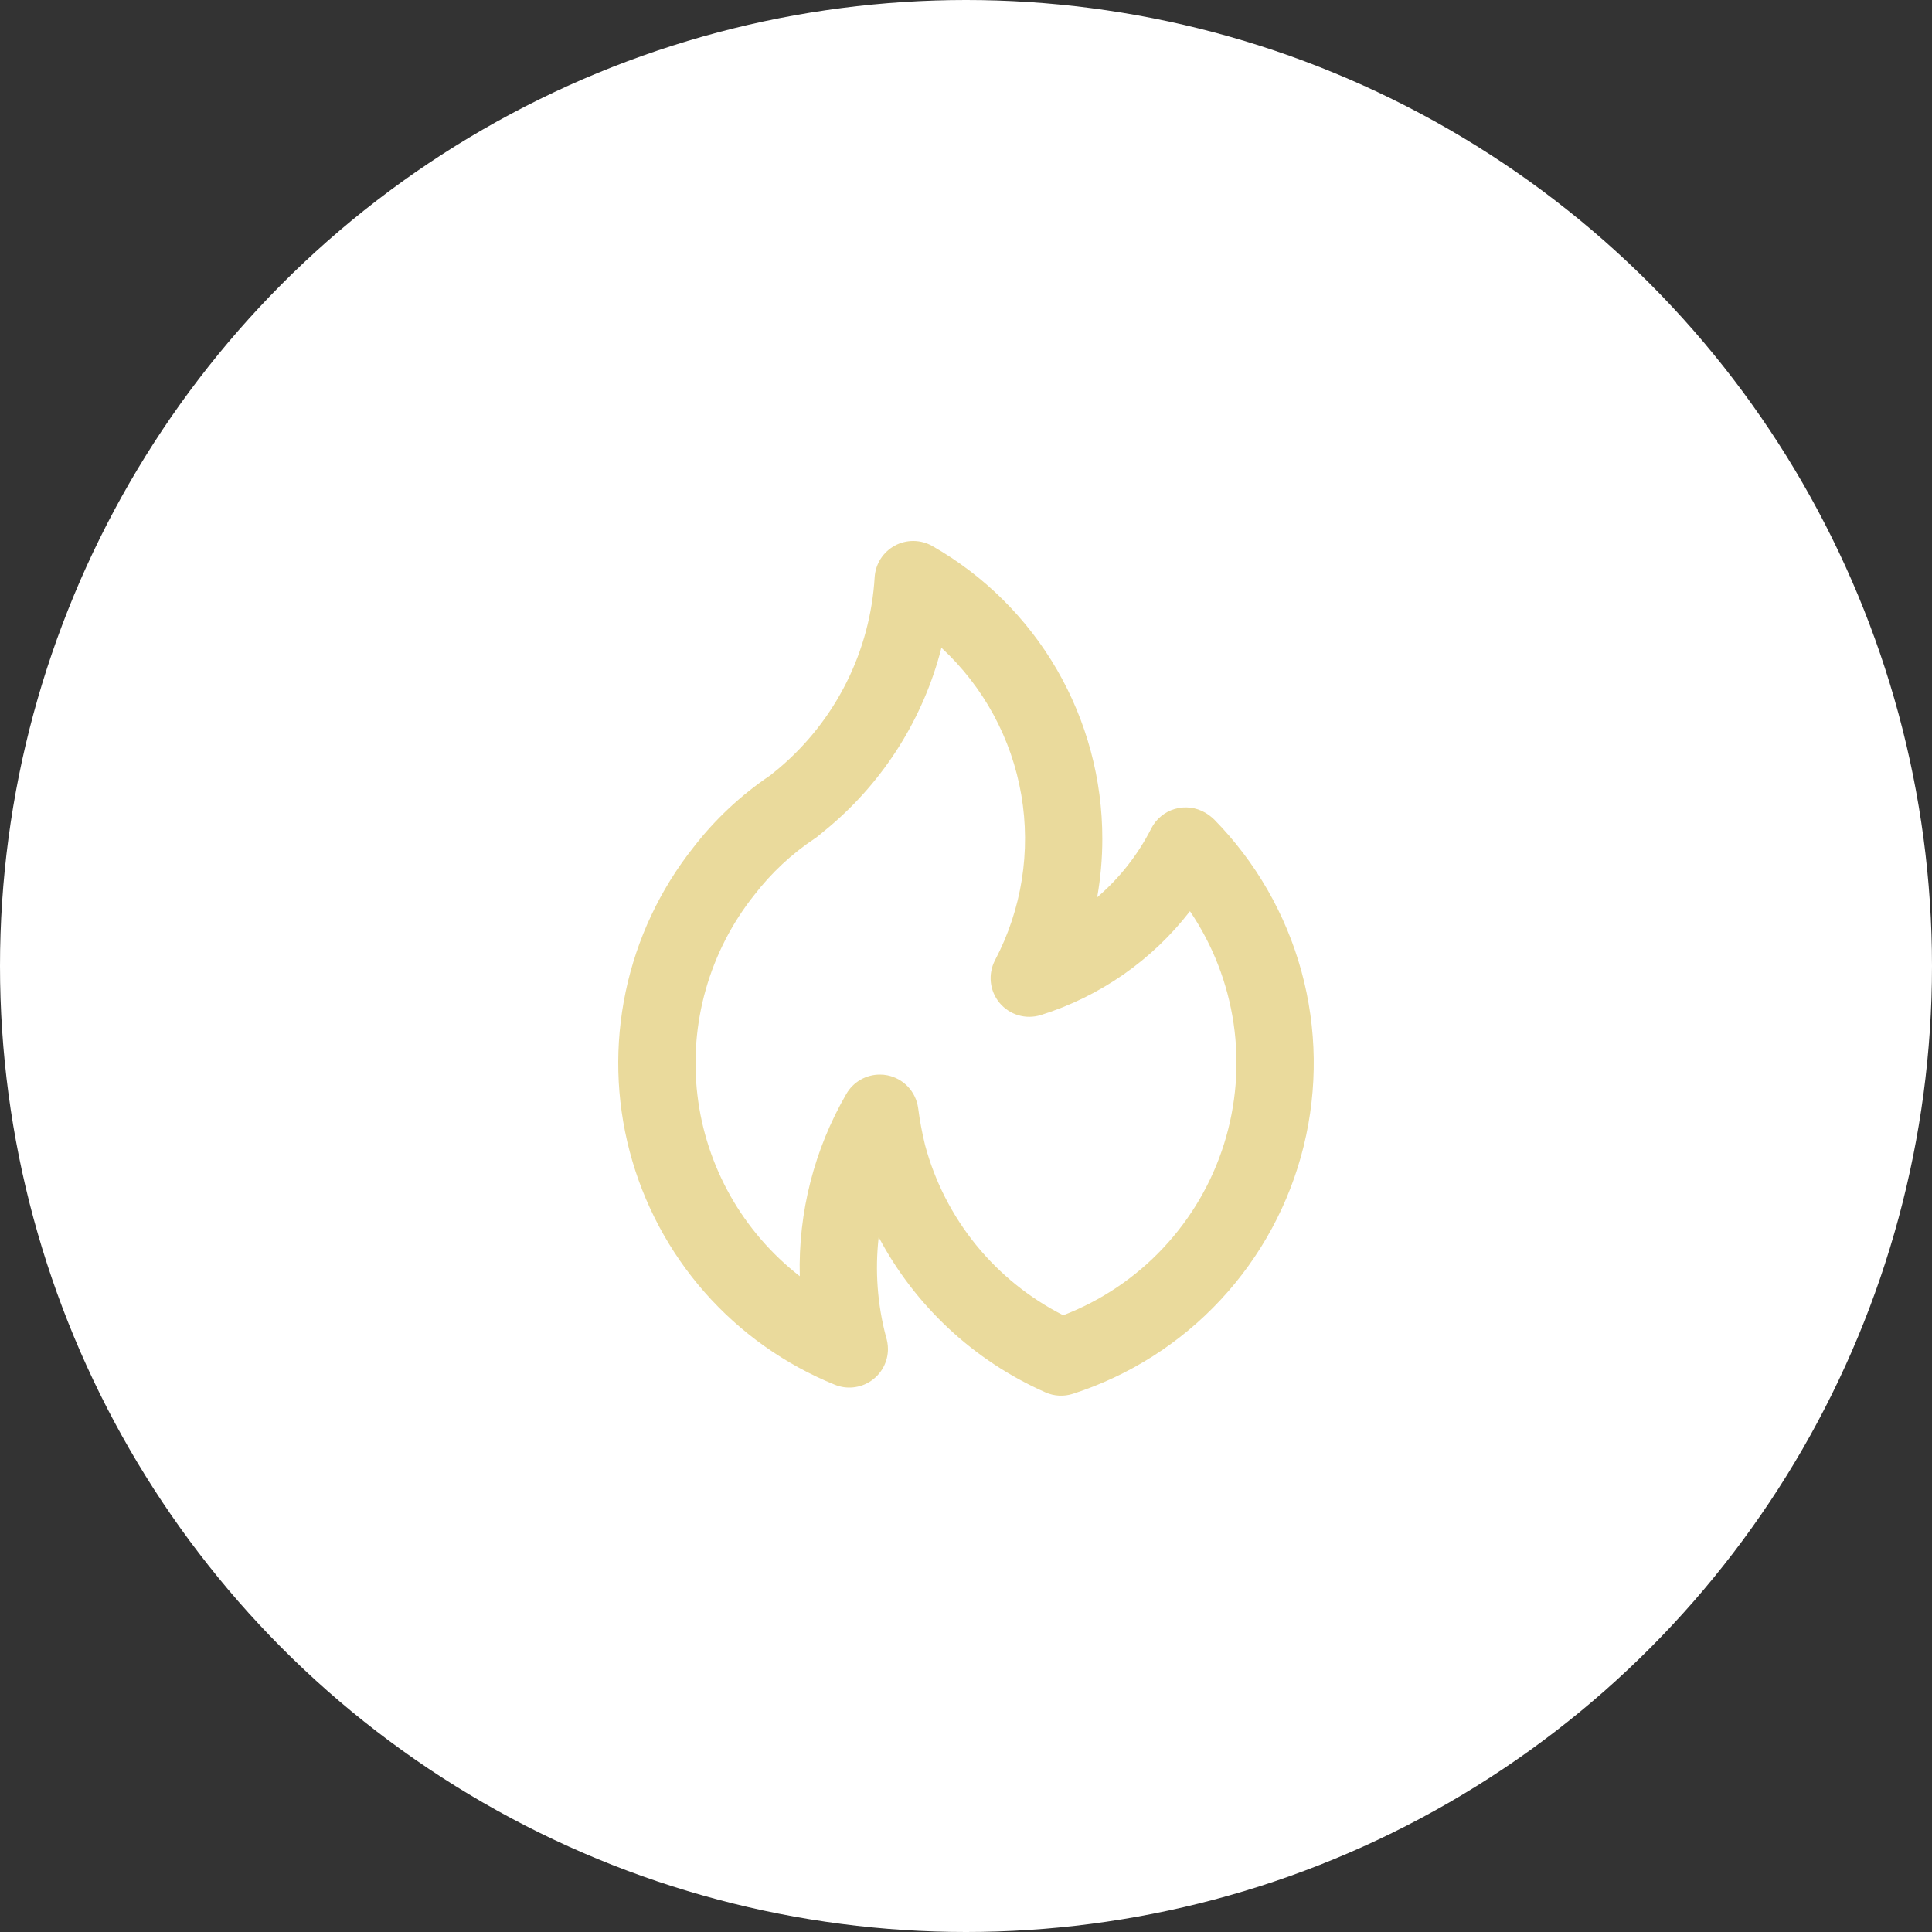 <?xml version="1.0" encoding="UTF-8"?> <svg xmlns="http://www.w3.org/2000/svg" width="50" height="50" viewBox="0 0 50 50" fill="none"><rect x="0" y="0" width="50" height="50" fill="#333333" stroke="none"/> <circle cx="25" cy="25" r="25" fill="white"></circle> <path d="M21.468 21.395L21.466 21.396L21.463 21.398L21.468 21.395ZM31.422 21.208C31.352 21.141 31.275 21.082 31.192 21.033C31.074 20.964 30.943 20.919 30.808 20.903C30.672 20.886 30.534 20.897 30.403 20.936C30.272 20.974 30.15 21.039 30.045 21.127C29.94 21.214 29.854 21.322 29.793 21.444C29.448 22.123 28.973 22.727 28.395 23.222C28.483 22.723 28.528 22.218 28.528 21.712C28.53 20.172 28.123 18.659 27.351 17.327C26.578 15.995 25.465 14.892 24.127 14.13C23.98 14.046 23.814 14.002 23.644 14C23.475 13.998 23.308 14.04 23.159 14.12C23.01 14.201 22.884 14.318 22.792 14.46C22.701 14.603 22.647 14.767 22.636 14.936C22.58 15.884 22.332 16.811 21.908 17.66C21.483 18.51 20.89 19.264 20.165 19.878L19.935 20.066C19.177 20.576 18.506 21.204 17.947 21.928C17.08 23.021 16.479 24.301 16.192 25.667C15.905 27.033 15.94 28.447 16.295 29.796C16.65 31.146 17.314 32.395 18.235 33.443C19.157 34.492 20.31 35.311 21.603 35.836C21.754 35.898 21.919 35.922 22.082 35.905C22.245 35.888 22.402 35.832 22.538 35.74C22.674 35.649 22.786 35.525 22.863 35.38C22.94 35.236 22.98 35.074 22.98 34.91C22.979 34.804 22.962 34.699 22.93 34.598C22.706 33.757 22.642 32.881 22.74 32.017C23.686 33.801 25.205 35.216 27.053 36.033C27.278 36.134 27.533 36.148 27.768 36.071C29.228 35.6 30.543 34.764 31.588 33.641C32.633 32.519 33.374 31.148 33.74 29.659C34.106 28.169 34.085 26.611 33.68 25.132C33.274 23.653 32.497 22.302 31.422 21.208V21.208ZM27.517 34.039C26.645 33.597 25.877 32.977 25.26 32.219C24.644 31.46 24.194 30.58 23.941 29.637C23.863 29.319 23.803 28.997 23.761 28.673C23.732 28.466 23.64 28.274 23.497 28.122C23.353 27.971 23.166 27.868 22.962 27.828C22.898 27.816 22.834 27.809 22.77 27.81C22.594 27.81 22.422 27.856 22.269 27.944C22.117 28.032 21.991 28.158 21.903 28.311C21.074 29.742 20.656 31.375 20.698 33.028C19.968 32.461 19.358 31.754 18.903 30.95C18.449 30.145 18.158 29.258 18.049 28.34C17.94 27.422 18.014 26.491 18.267 25.602C18.52 24.713 18.946 23.883 19.523 23.16C19.96 22.592 20.488 22.099 21.084 21.702C21.11 21.686 21.135 21.667 21.159 21.648C21.159 21.648 21.455 21.402 21.465 21.396C22.89 20.191 23.904 18.572 24.364 16.764C25.454 17.771 26.18 19.11 26.431 20.572C26.682 22.035 26.442 23.539 25.75 24.852C25.659 25.027 25.622 25.225 25.643 25.422C25.664 25.618 25.743 25.804 25.869 25.955C25.996 26.107 26.165 26.218 26.354 26.274C26.544 26.33 26.745 26.328 26.934 26.27C28.466 25.79 29.814 24.852 30.796 23.582C31.387 24.454 31.773 25.449 31.926 26.491C32.079 27.533 31.994 28.596 31.679 29.602C31.364 30.607 30.826 31.528 30.105 32.296C29.385 33.065 28.5 33.66 27.517 34.039L27.517 34.039Z" fill="#EADA9C"></path> </svg> 